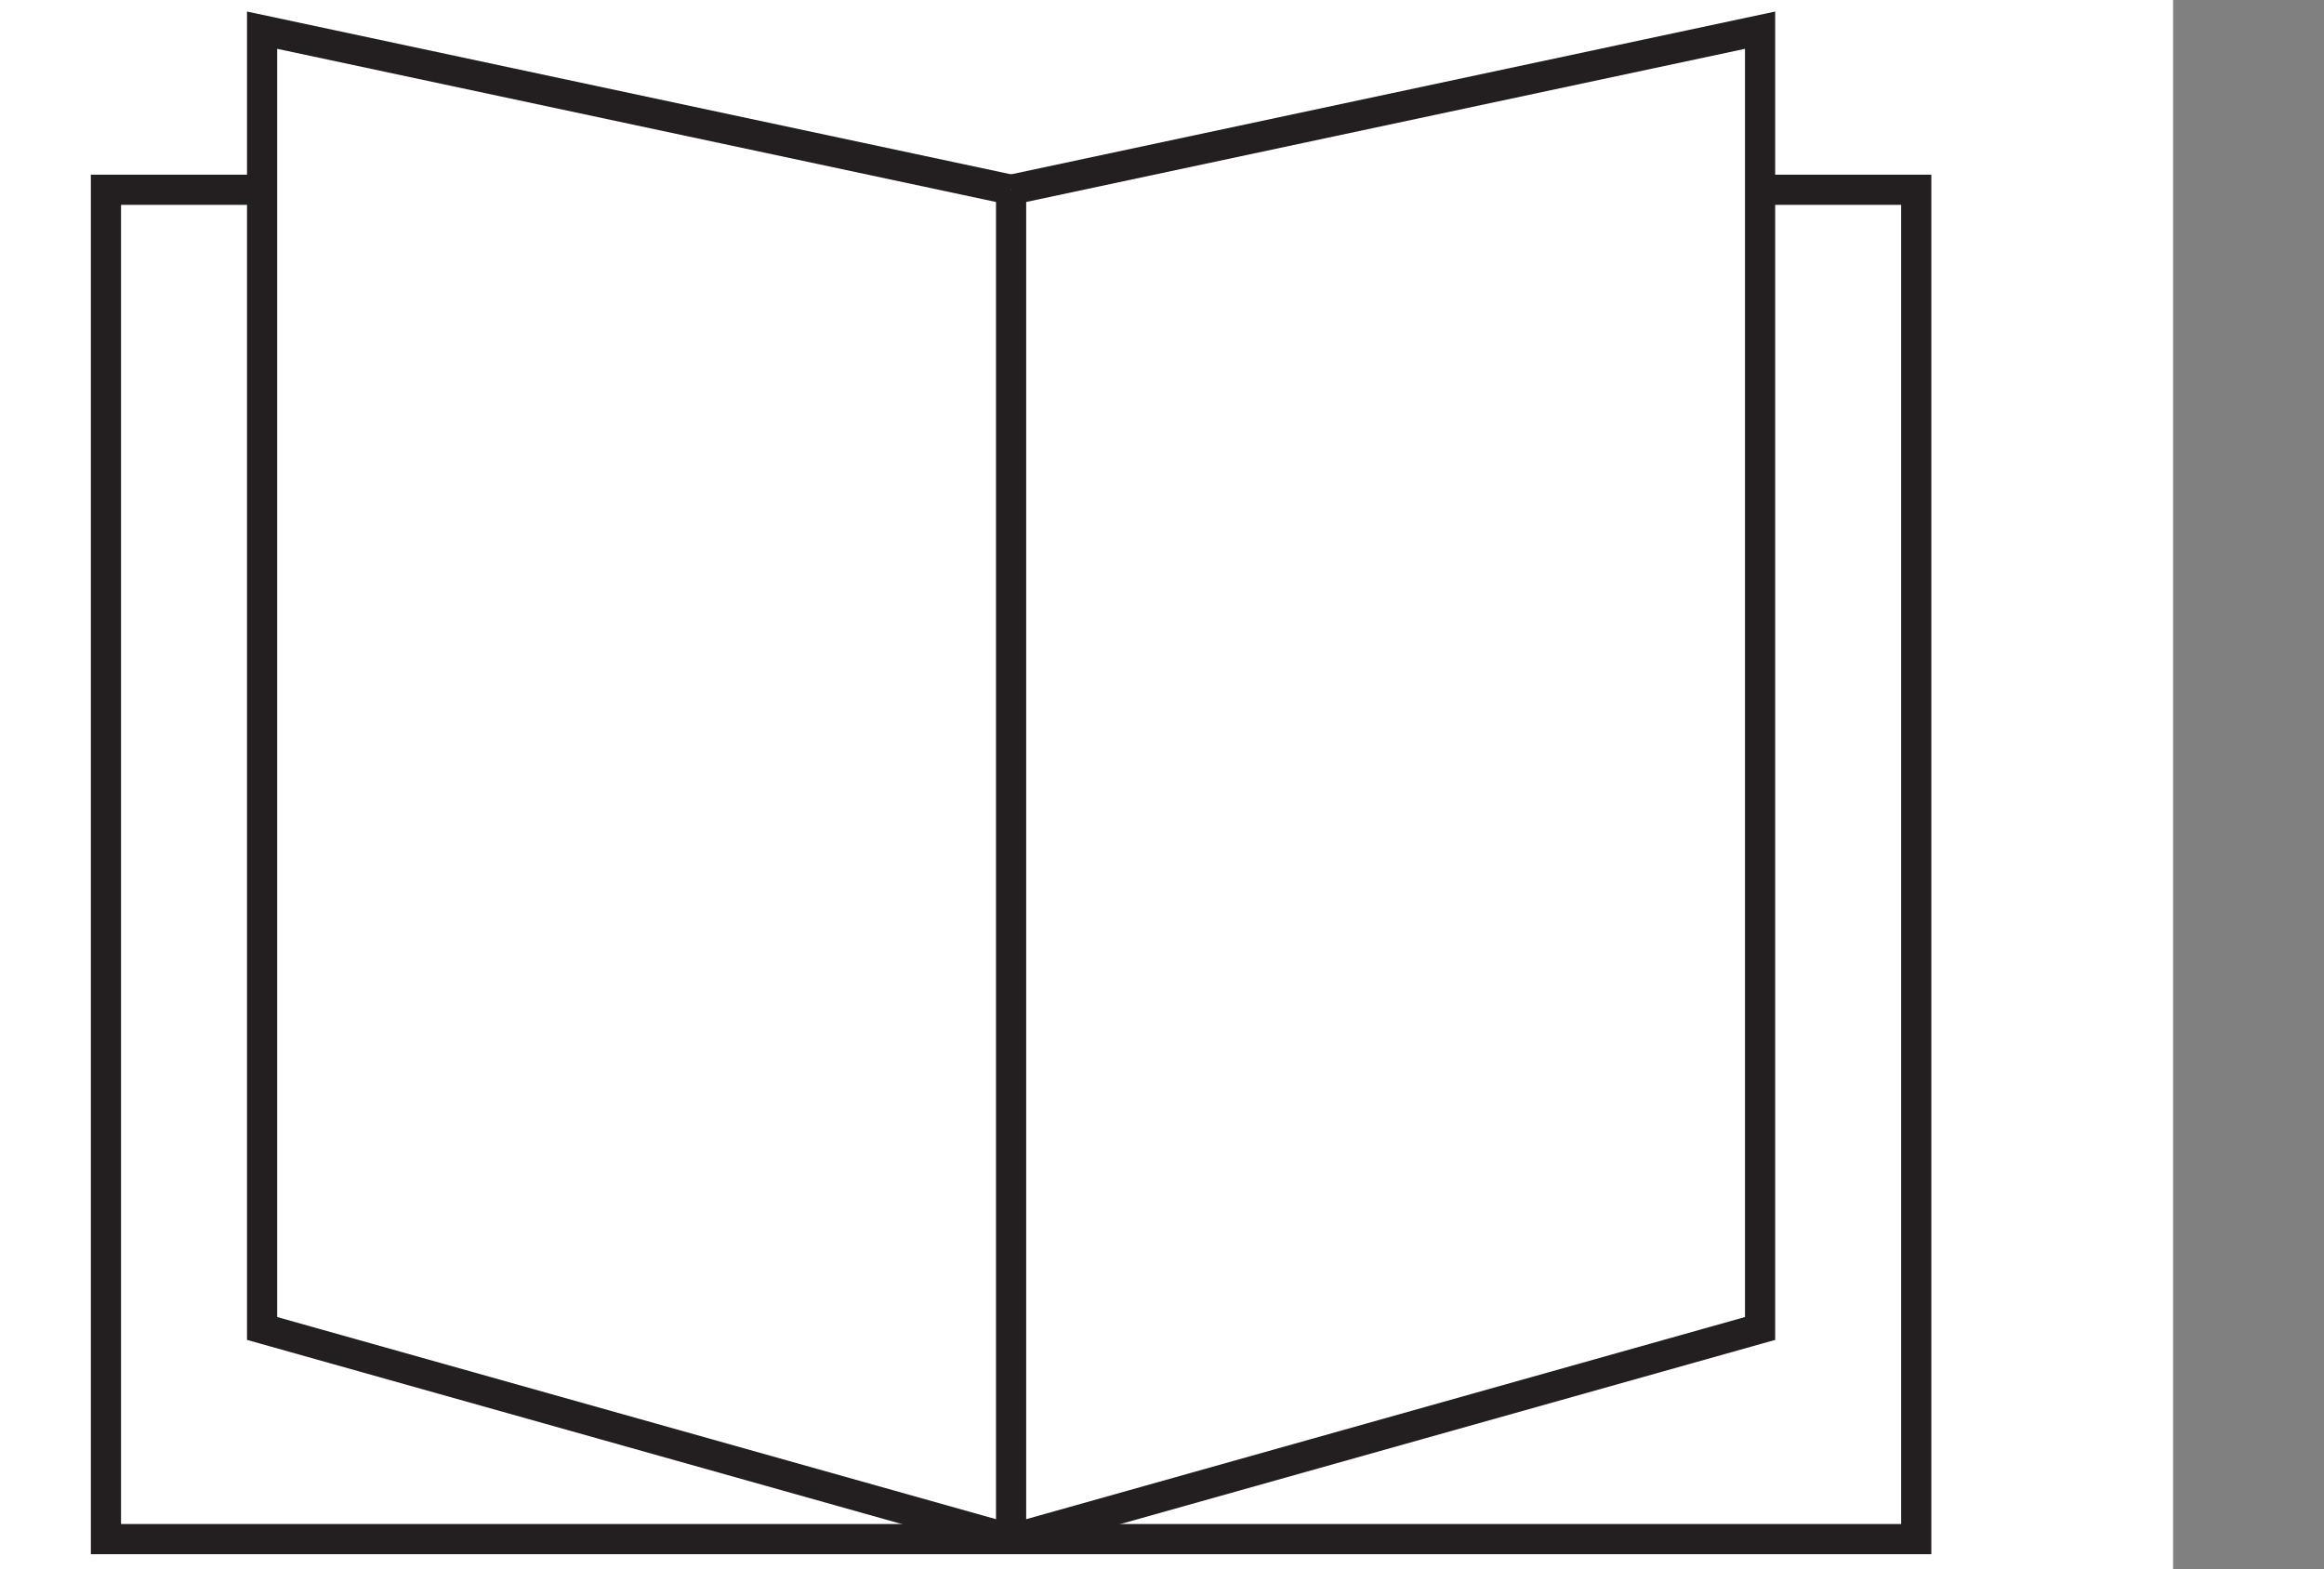 <svg width="77" height="52" viewBox="5 0 77 52" fill="none" xmlns="http://www.w3.org/2000/svg">
<rect x="5" y="0" width="77" height="52" fill="#808080" stroke="none"/>
<rect width="77" height="52" fill="white"/>
<path d="M38.5 6.288L63.316 1V44.02L38.5 51" stroke="#231F20" stroke-miterlimit="10"/>
<path d="M38.5 51V6.288" stroke="#231F20" stroke-miterlimit="10"/>
<path d="M38.5 51L13.684 44.02V1L38.5 6.288" stroke="#231F20" stroke-miterlimit="10"/>
<path d="M13.684 6.288H8.51V51H68.49V6.288H63.316" stroke="#231F20" stroke-miterlimit="10"/>
</svg>
